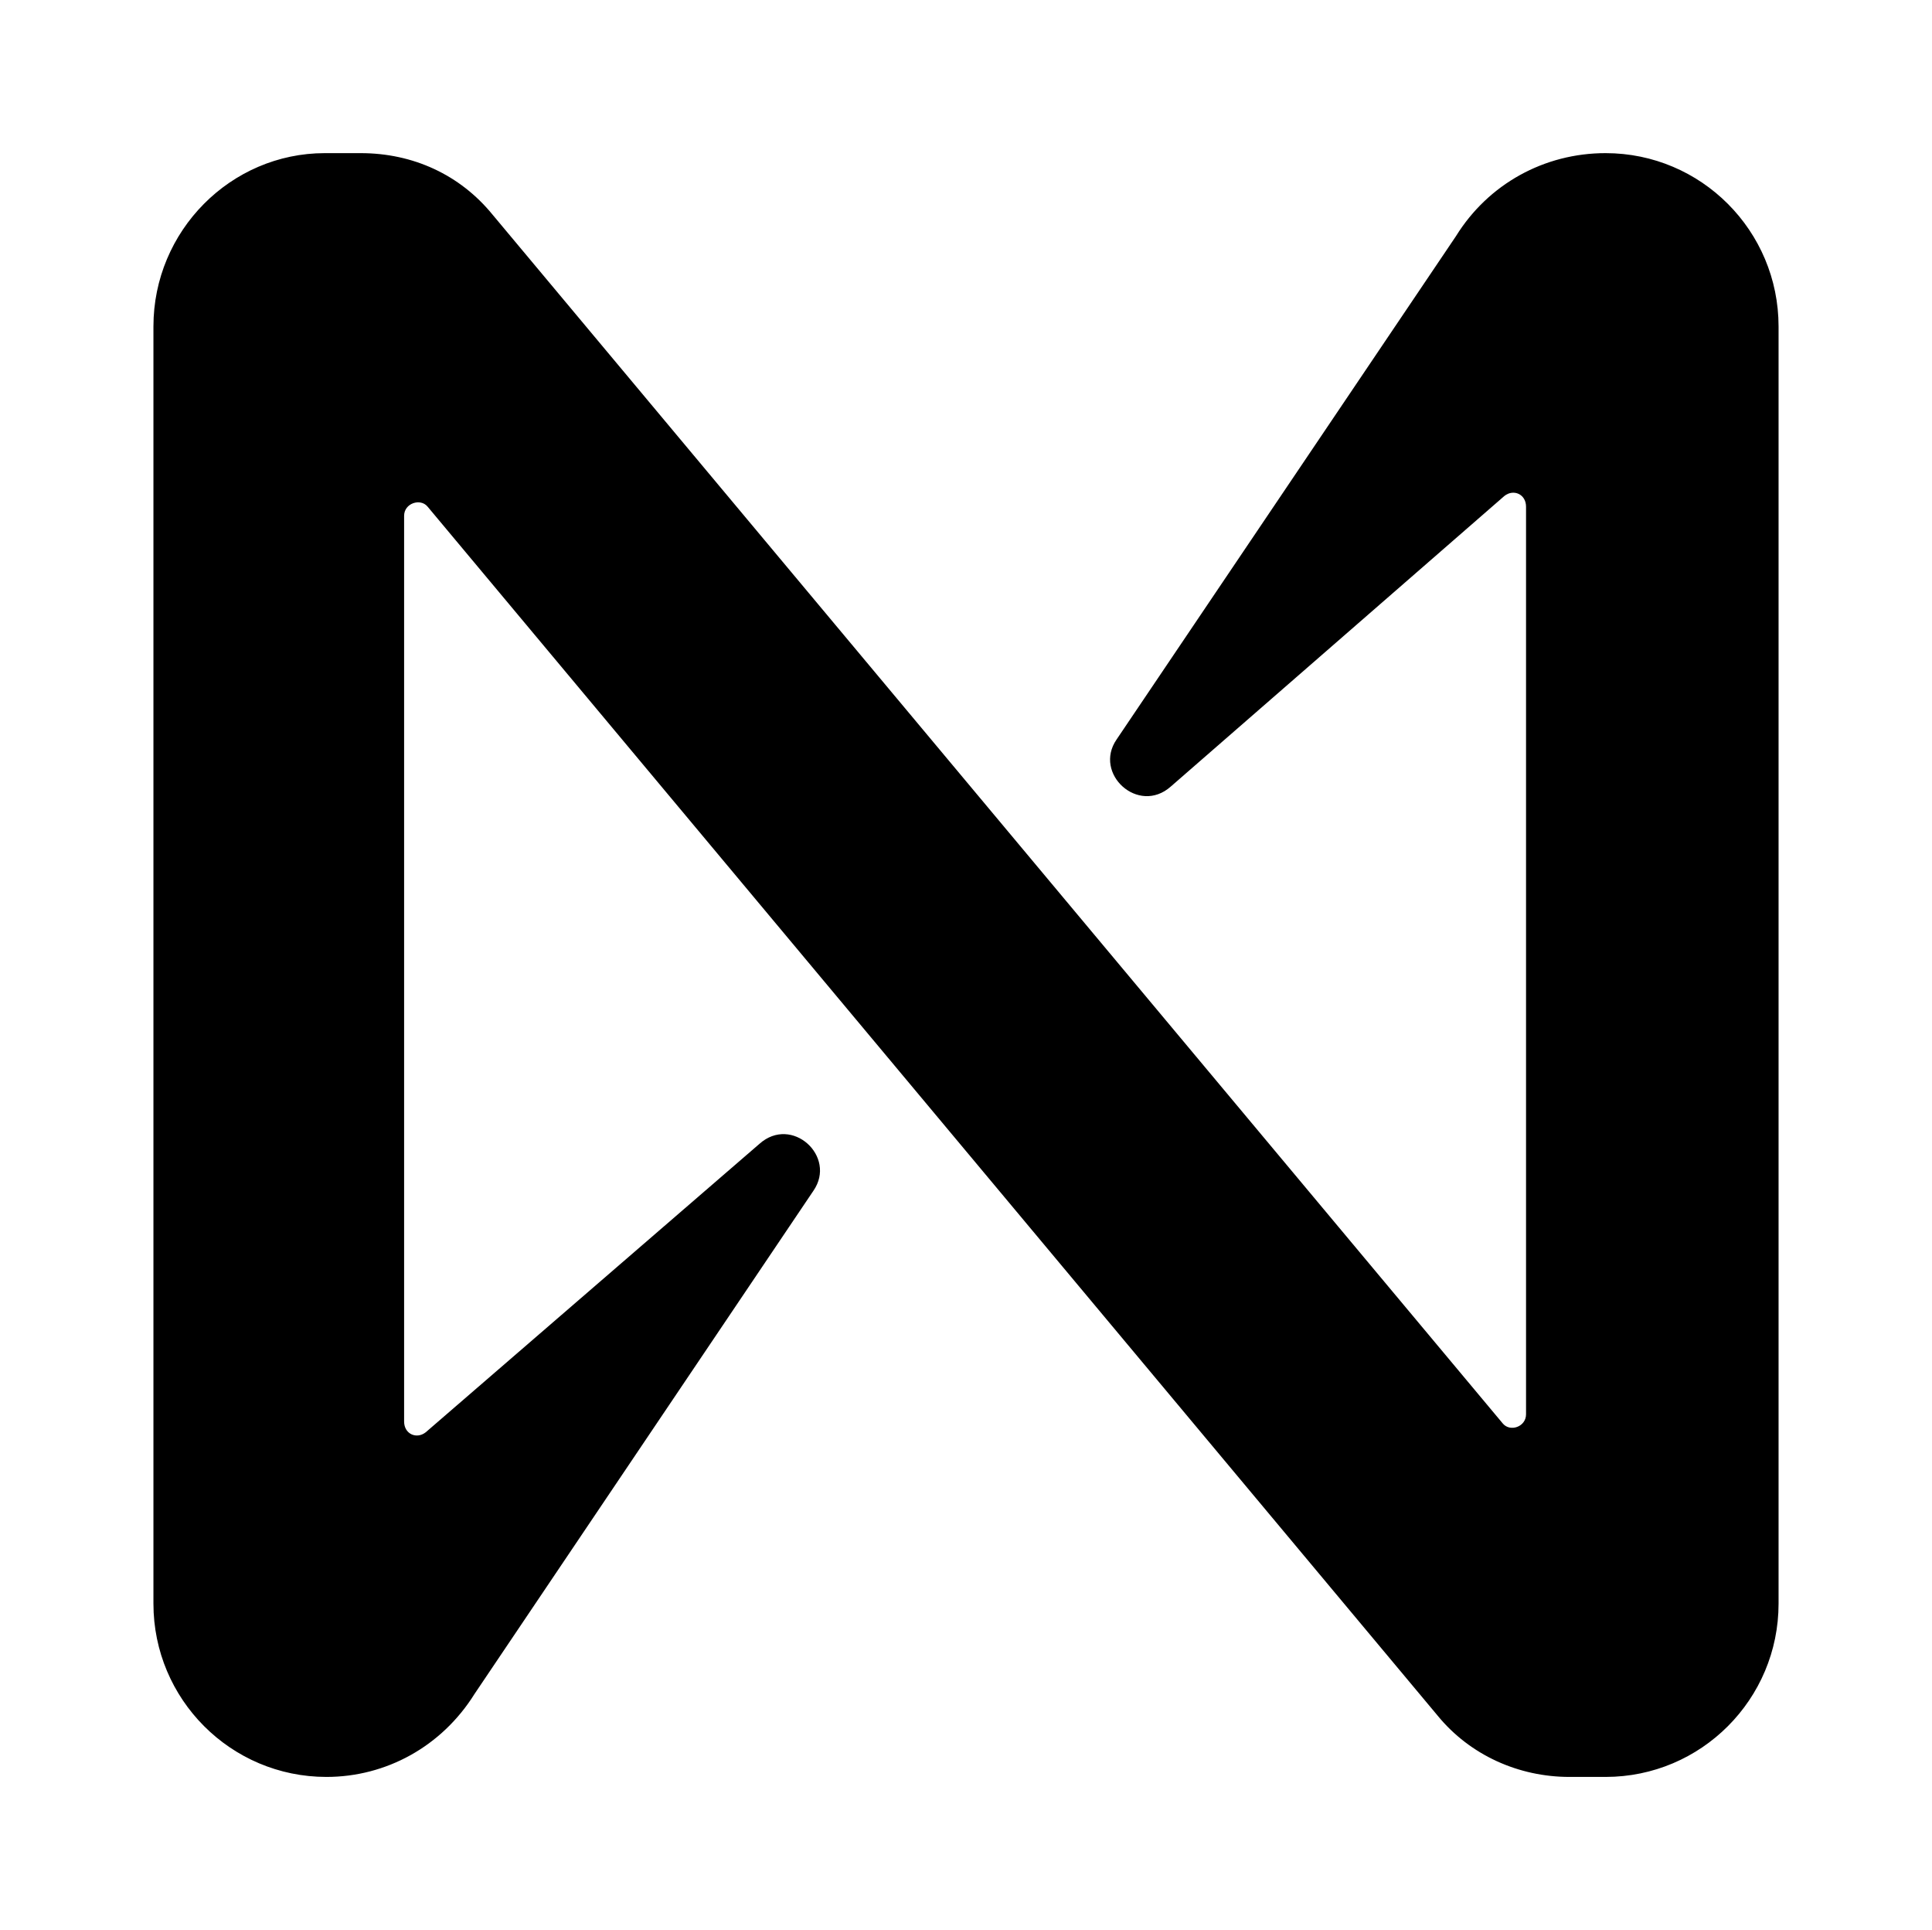 <?xml version="1.0" encoding="UTF-8"?>
<svg xmlns="http://www.w3.org/2000/svg" xmlns:xlink="http://www.w3.org/1999/xlink" width="24" height="23.973" viewBox="0 0 24 23.973">
<style> @media (prefers-color-scheme: dark) { #dark { filter: invert(100%); } } </style>
<path fill-rule="nonzero" id="dark" fill="rgb(0%, 0%, 0%)" fill-opacity="1" d="M 18.086 2.934 L 13.871 9.184 C 13.578 9.609 14.141 10.125 14.543 9.77 L 18.688 6.16 C 18.801 6.07 18.957 6.137 18.957 6.293 L 18.957 17.566 C 18.957 17.723 18.758 17.789 18.668 17.68 L 6.117 2.664 C 5.715 2.172 5.133 1.902 4.48 1.902 L 4.035 1.902 C 2.867 1.902 1.906 2.867 1.906 4.055 L 1.906 19.918 C 1.906 21.105 2.867 22.07 4.055 22.07 C 4.797 22.07 5.488 21.691 5.895 21.039 L 10.105 14.789 C 10.398 14.363 9.836 13.848 9.434 14.207 L 5.289 17.789 C 5.176 17.879 5.02 17.812 5.02 17.656 L 5.02 6.406 C 5.02 6.25 5.223 6.184 5.312 6.293 L 17.859 21.309 C 18.262 21.801 18.867 22.07 19.496 22.07 L 19.945 22.07 C 21.133 22.07 22.094 21.105 22.094 19.918 L 22.094 4.055 C 22.094 2.867 21.133 1.902 19.945 1.902 C 19.184 1.902 18.488 2.285 18.086 2.934 Z M 18.086 2.934 "/>
</svg>
